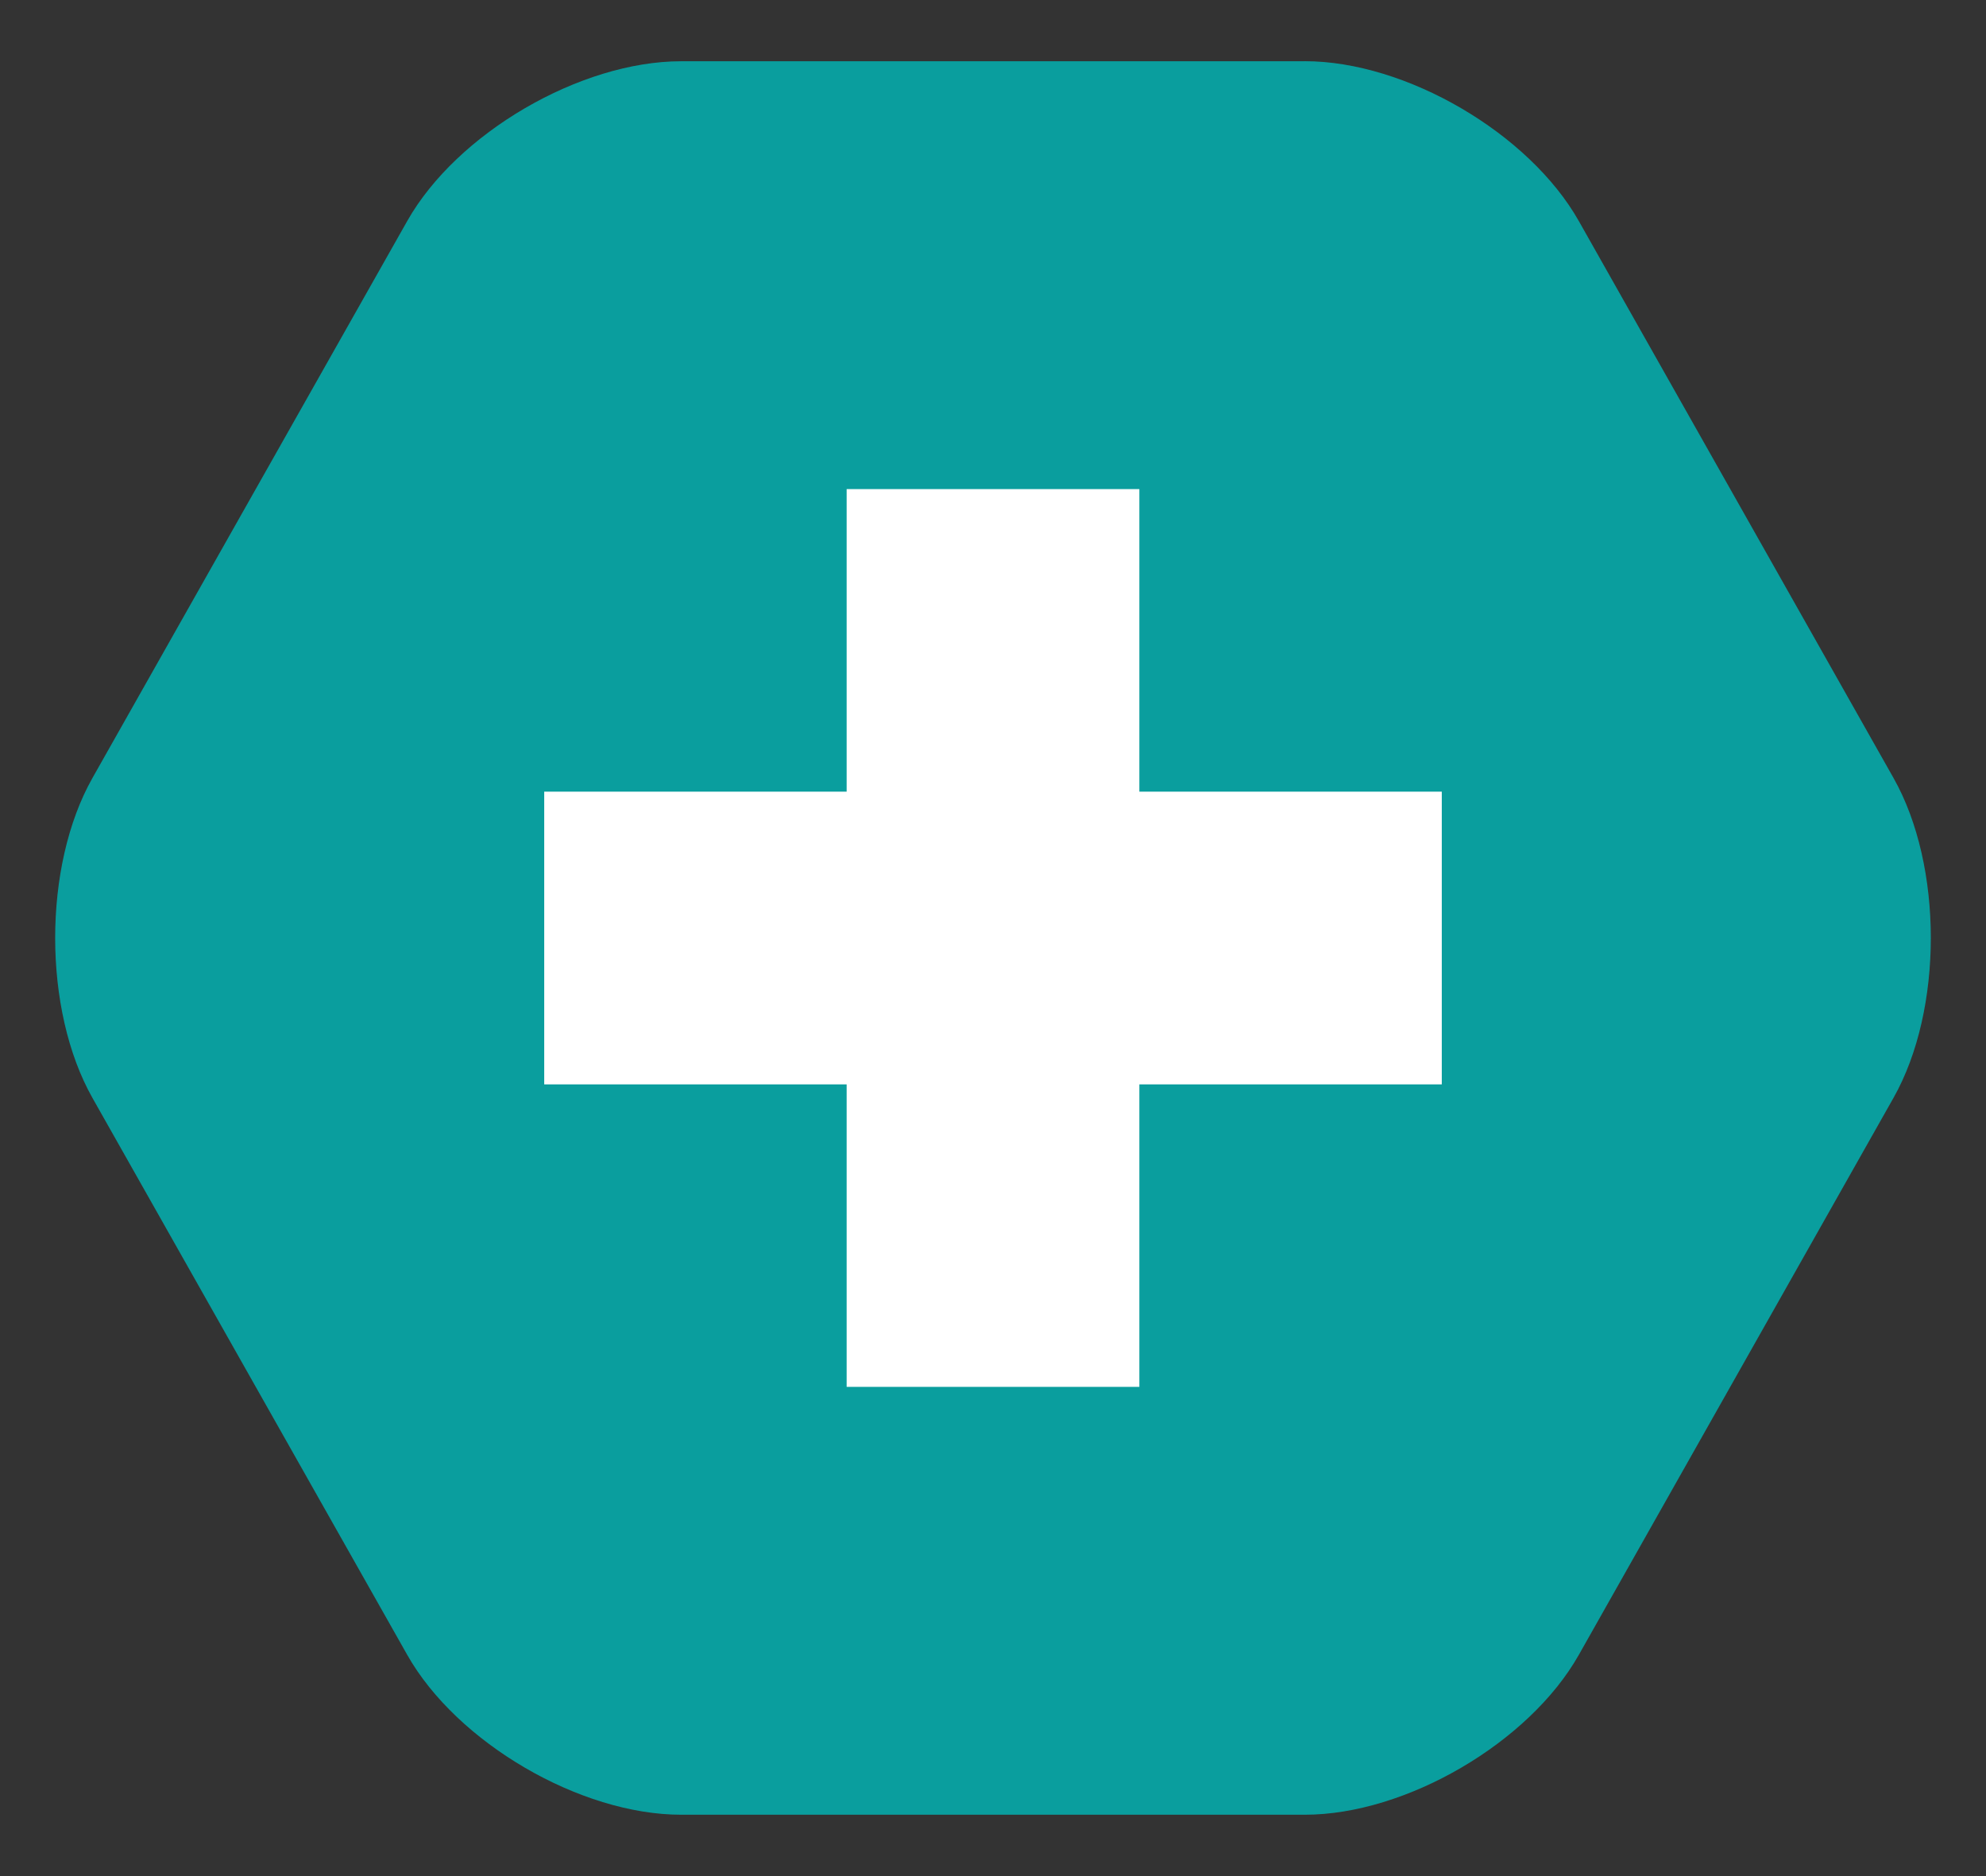 <?xml version="1.0" encoding="utf-8"?>
<!-- Generator: Adobe Illustrator 16.0.0, SVG Export Plug-In . SVG Version: 6.00 Build 0)  -->
<!DOCTYPE svg PUBLIC "-//W3C//DTD SVG 1.1//EN" "http://www.w3.org/Graphics/SVG/1.1/DTD/svg11.dtd">
<svg version="1.1" id="Layer_1" xmlns="http://www.w3.org/2000/svg" xmlns:xlink="http://www.w3.org/1999/xlink" x="0px" y="0px"
	 width="36px" height="34px" viewBox="0 0 36 34" enable-background="new 0 0 36 34" xml:space="preserve">
<rect x="0" y="0" width="36" height="34" fill="#333333" stroke="none"/>
<g>
	<path fill="#0A9E9E" d="M23.653,1.109c1.831,0,4.065,1.304,4.966,2.897l5.705,10.094c0.901,1.594,0.901,4.201,0,5.795
		l-5.705,10.096c-0.901,1.594-3.135,2.897-4.966,2.897H12.348c-1.831,0-4.065-1.304-4.966-2.897L1.675,19.896
		c-0.9-1.594-0.9-4.201,0-5.795L7.381,4.007c0.901-1.594,3.136-2.897,4.966-2.897H23.653z"/>
</g>
<g>
	<rect x="9.865" y="14.347" fill="#FFFFFF" width="16.27" height="5.305"/>
	<rect x="15.347" y="8.864" fill="#FFFFFF" width="5.306" height="16.27"/>
</g>
</svg>
